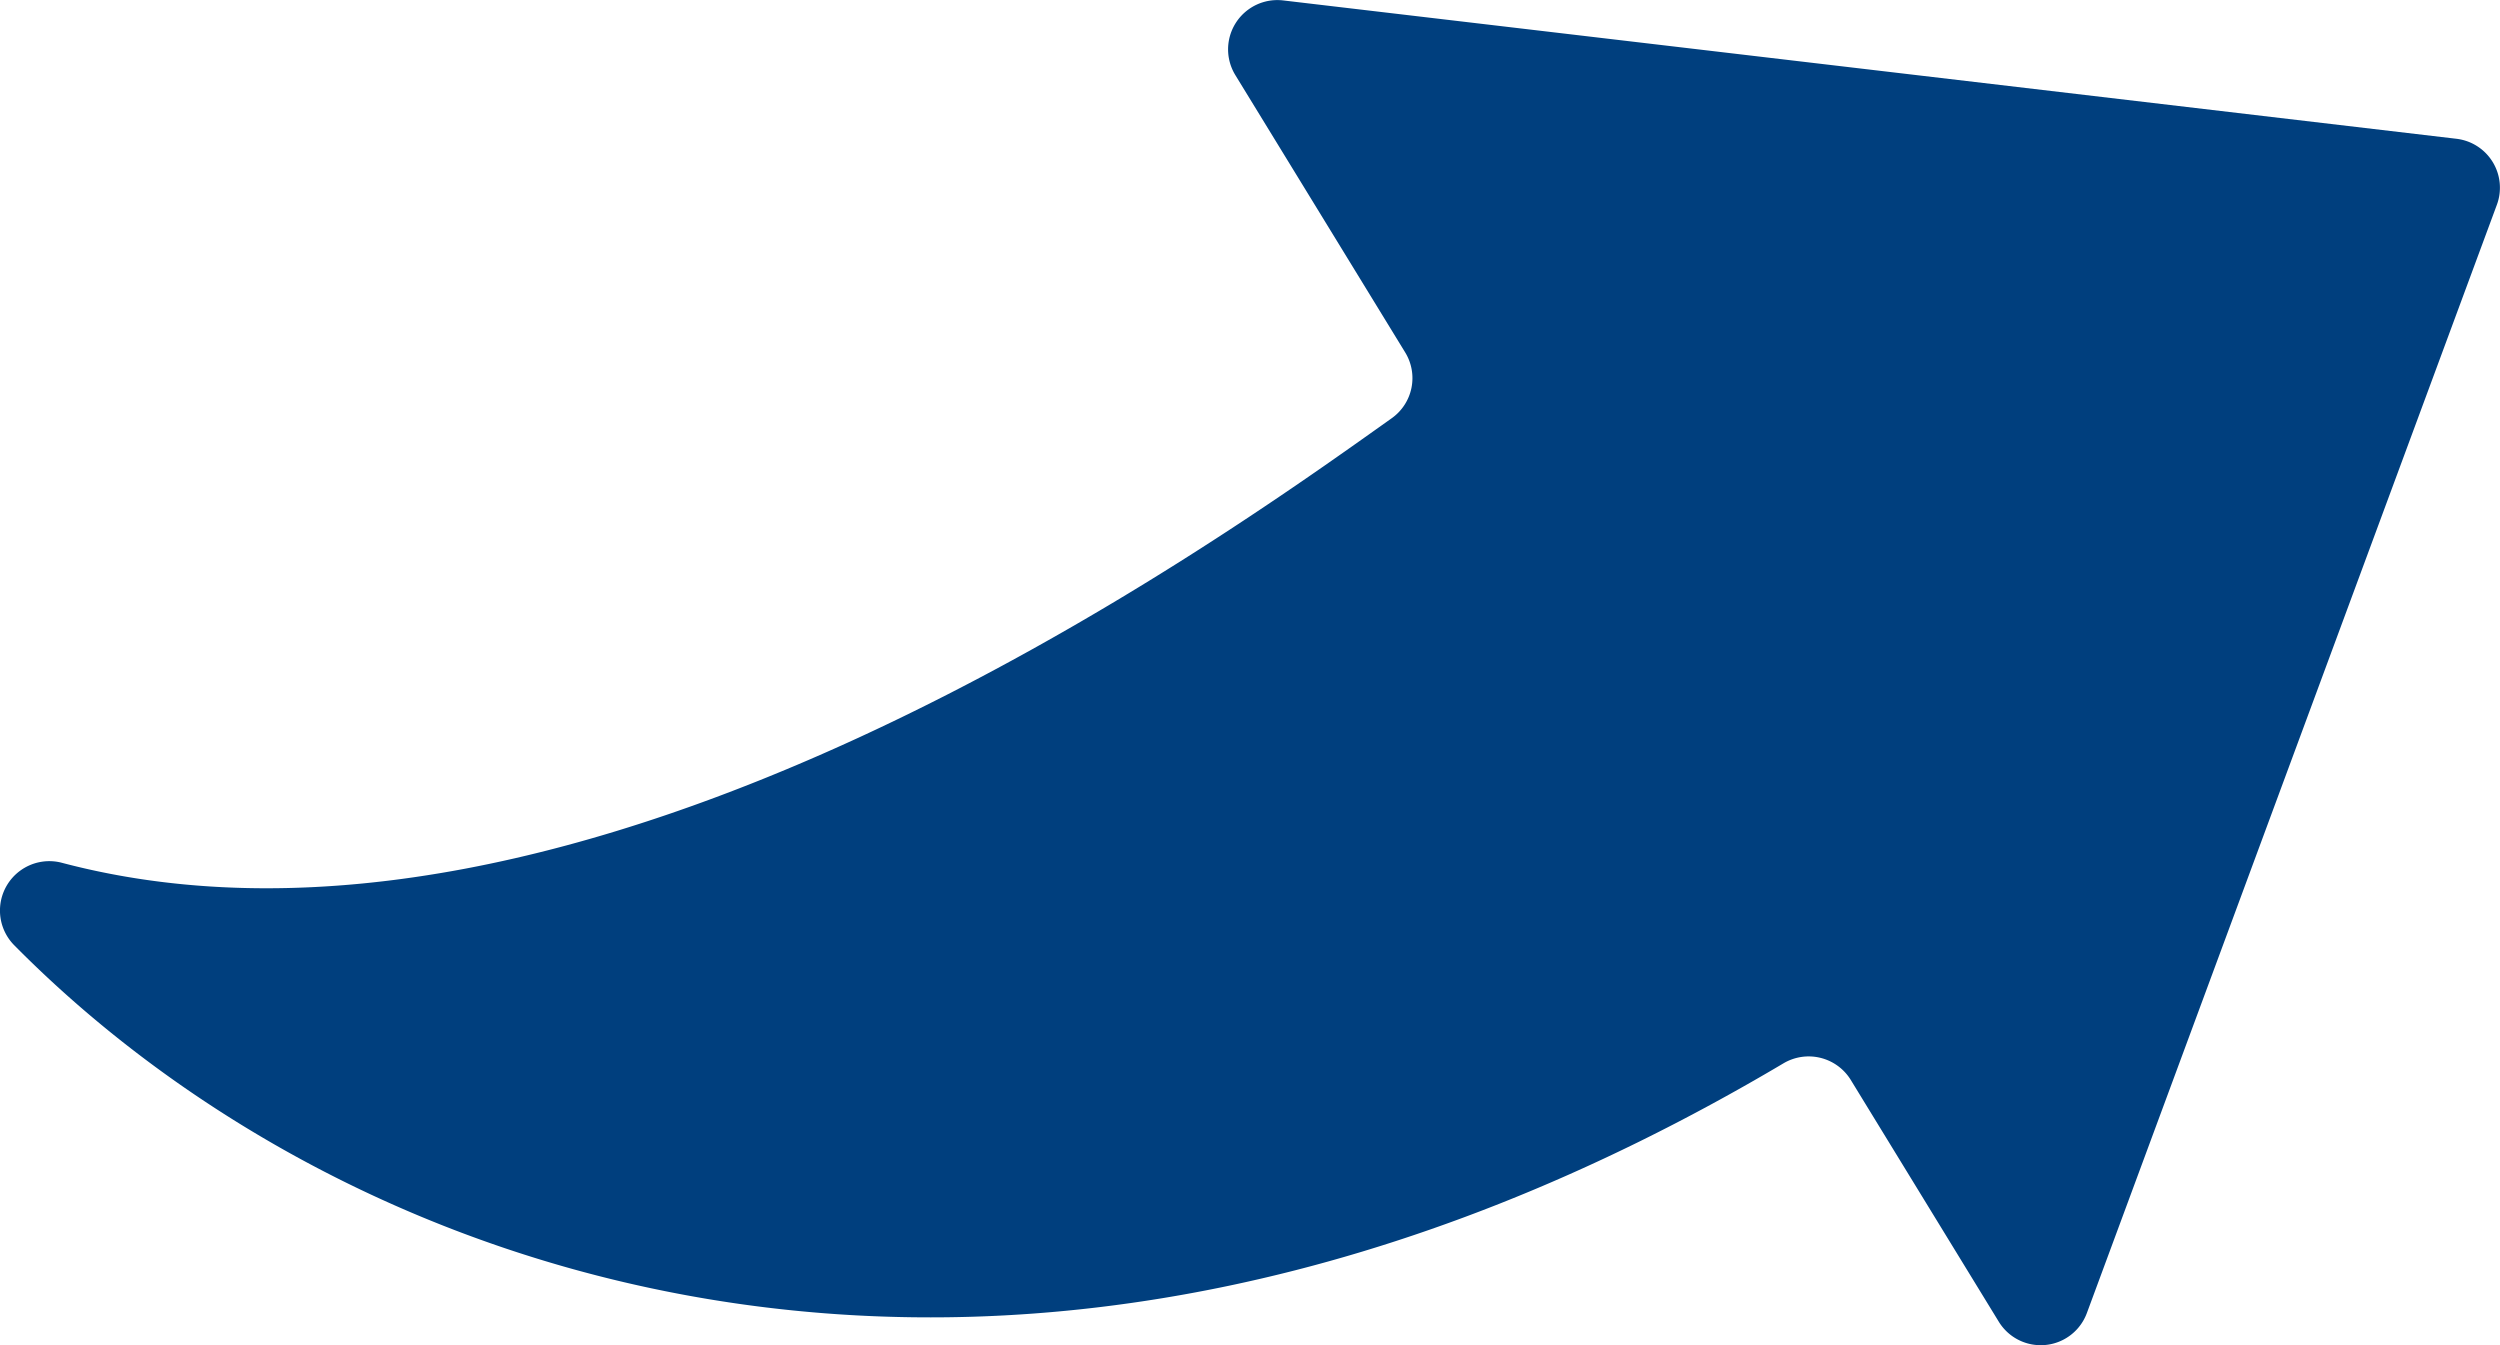 <svg xmlns="http://www.w3.org/2000/svg" width="142.331" height="76.576" viewBox="0 0 142.331 76.576">
  <path id="パス_150" data-name="パス 150" d="M622.175,6892.138,630.6,6905.9a2.8,2.8,0,0,0,5.023-.491l23.339-63.087a2.805,2.805,0,0,0-2.3-3.76l-66.8-7.877a2.806,2.806,0,0,0-2.721,4.252l9.668,15.785a2.8,2.8,0,0,1-.761,3.747c-9.828,6.983-46.077,33.182-75.763,25.3a2.811,2.811,0,0,0-2.639,4.733c19.092,19.3,56.759,32.76,100.681,6.709A2.814,2.814,0,0,1,622.175,6892.138Z" transform="translate(-516.81 -6830.661)" fill="#003f7e"/>
</svg>
